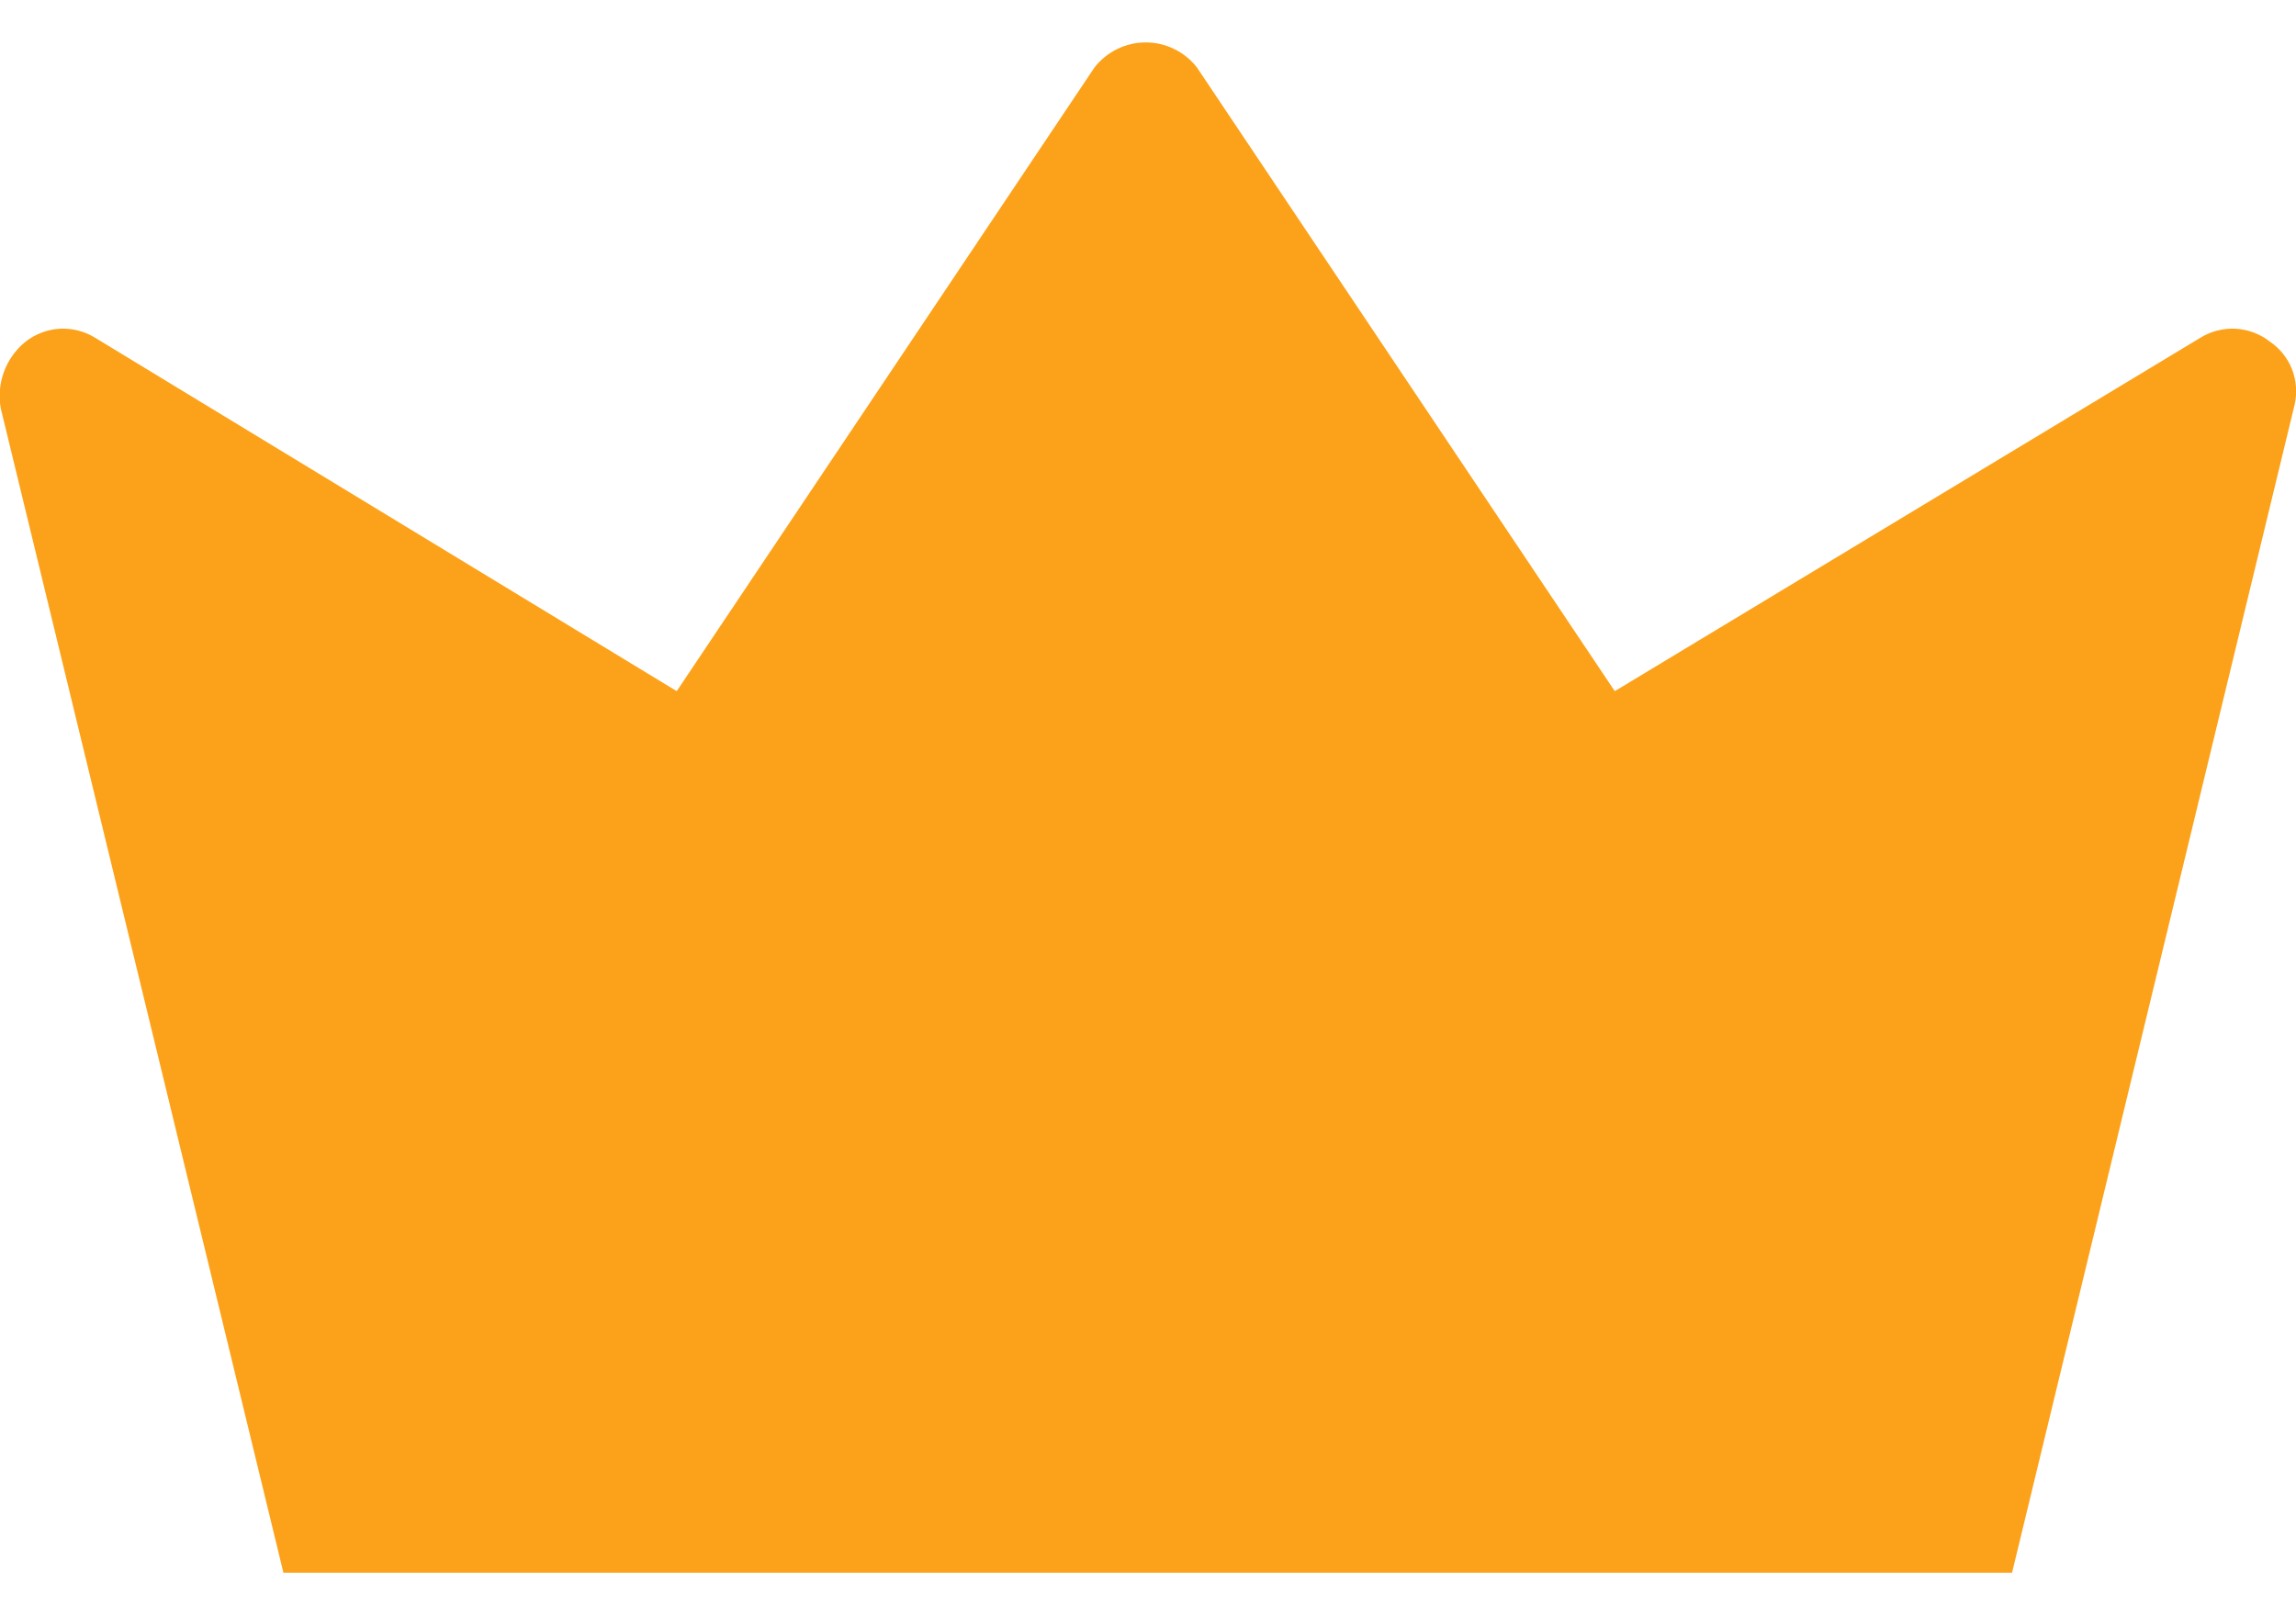 <svg width="27" height="19" viewBox="0 0 27 19" fill="none" xmlns="http://www.w3.org/2000/svg"><path d="M26.696 4.021C26.581 3.93 26.441 3.876 26.294 3.867C26.148 3.859 26.003 3.895 25.877 3.972L18.989 8.13L14.075 0.793C14.003 0.701 13.912 0.627 13.807 0.576C13.703 0.525 13.589 0.499 13.473 0.499C13.357 0.499 13.243 0.525 13.139 0.576C13.035 0.627 12.943 0.701 12.871 0.793L7.958 8.13L1.117 3.972C0.992 3.895 0.847 3.859 0.7 3.867C0.554 3.876 0.414 3.93 0.298 4.021C0.185 4.113 0.098 4.234 0.047 4.372C-0.004 4.51 -0.017 4.659 0.009 4.804L3.333 18.5H23.661L26.985 4.755C27.015 4.617 27.004 4.474 26.953 4.343C26.901 4.212 26.812 4.1 26.696 4.021Z" fill="#FCA21A"/></svg>